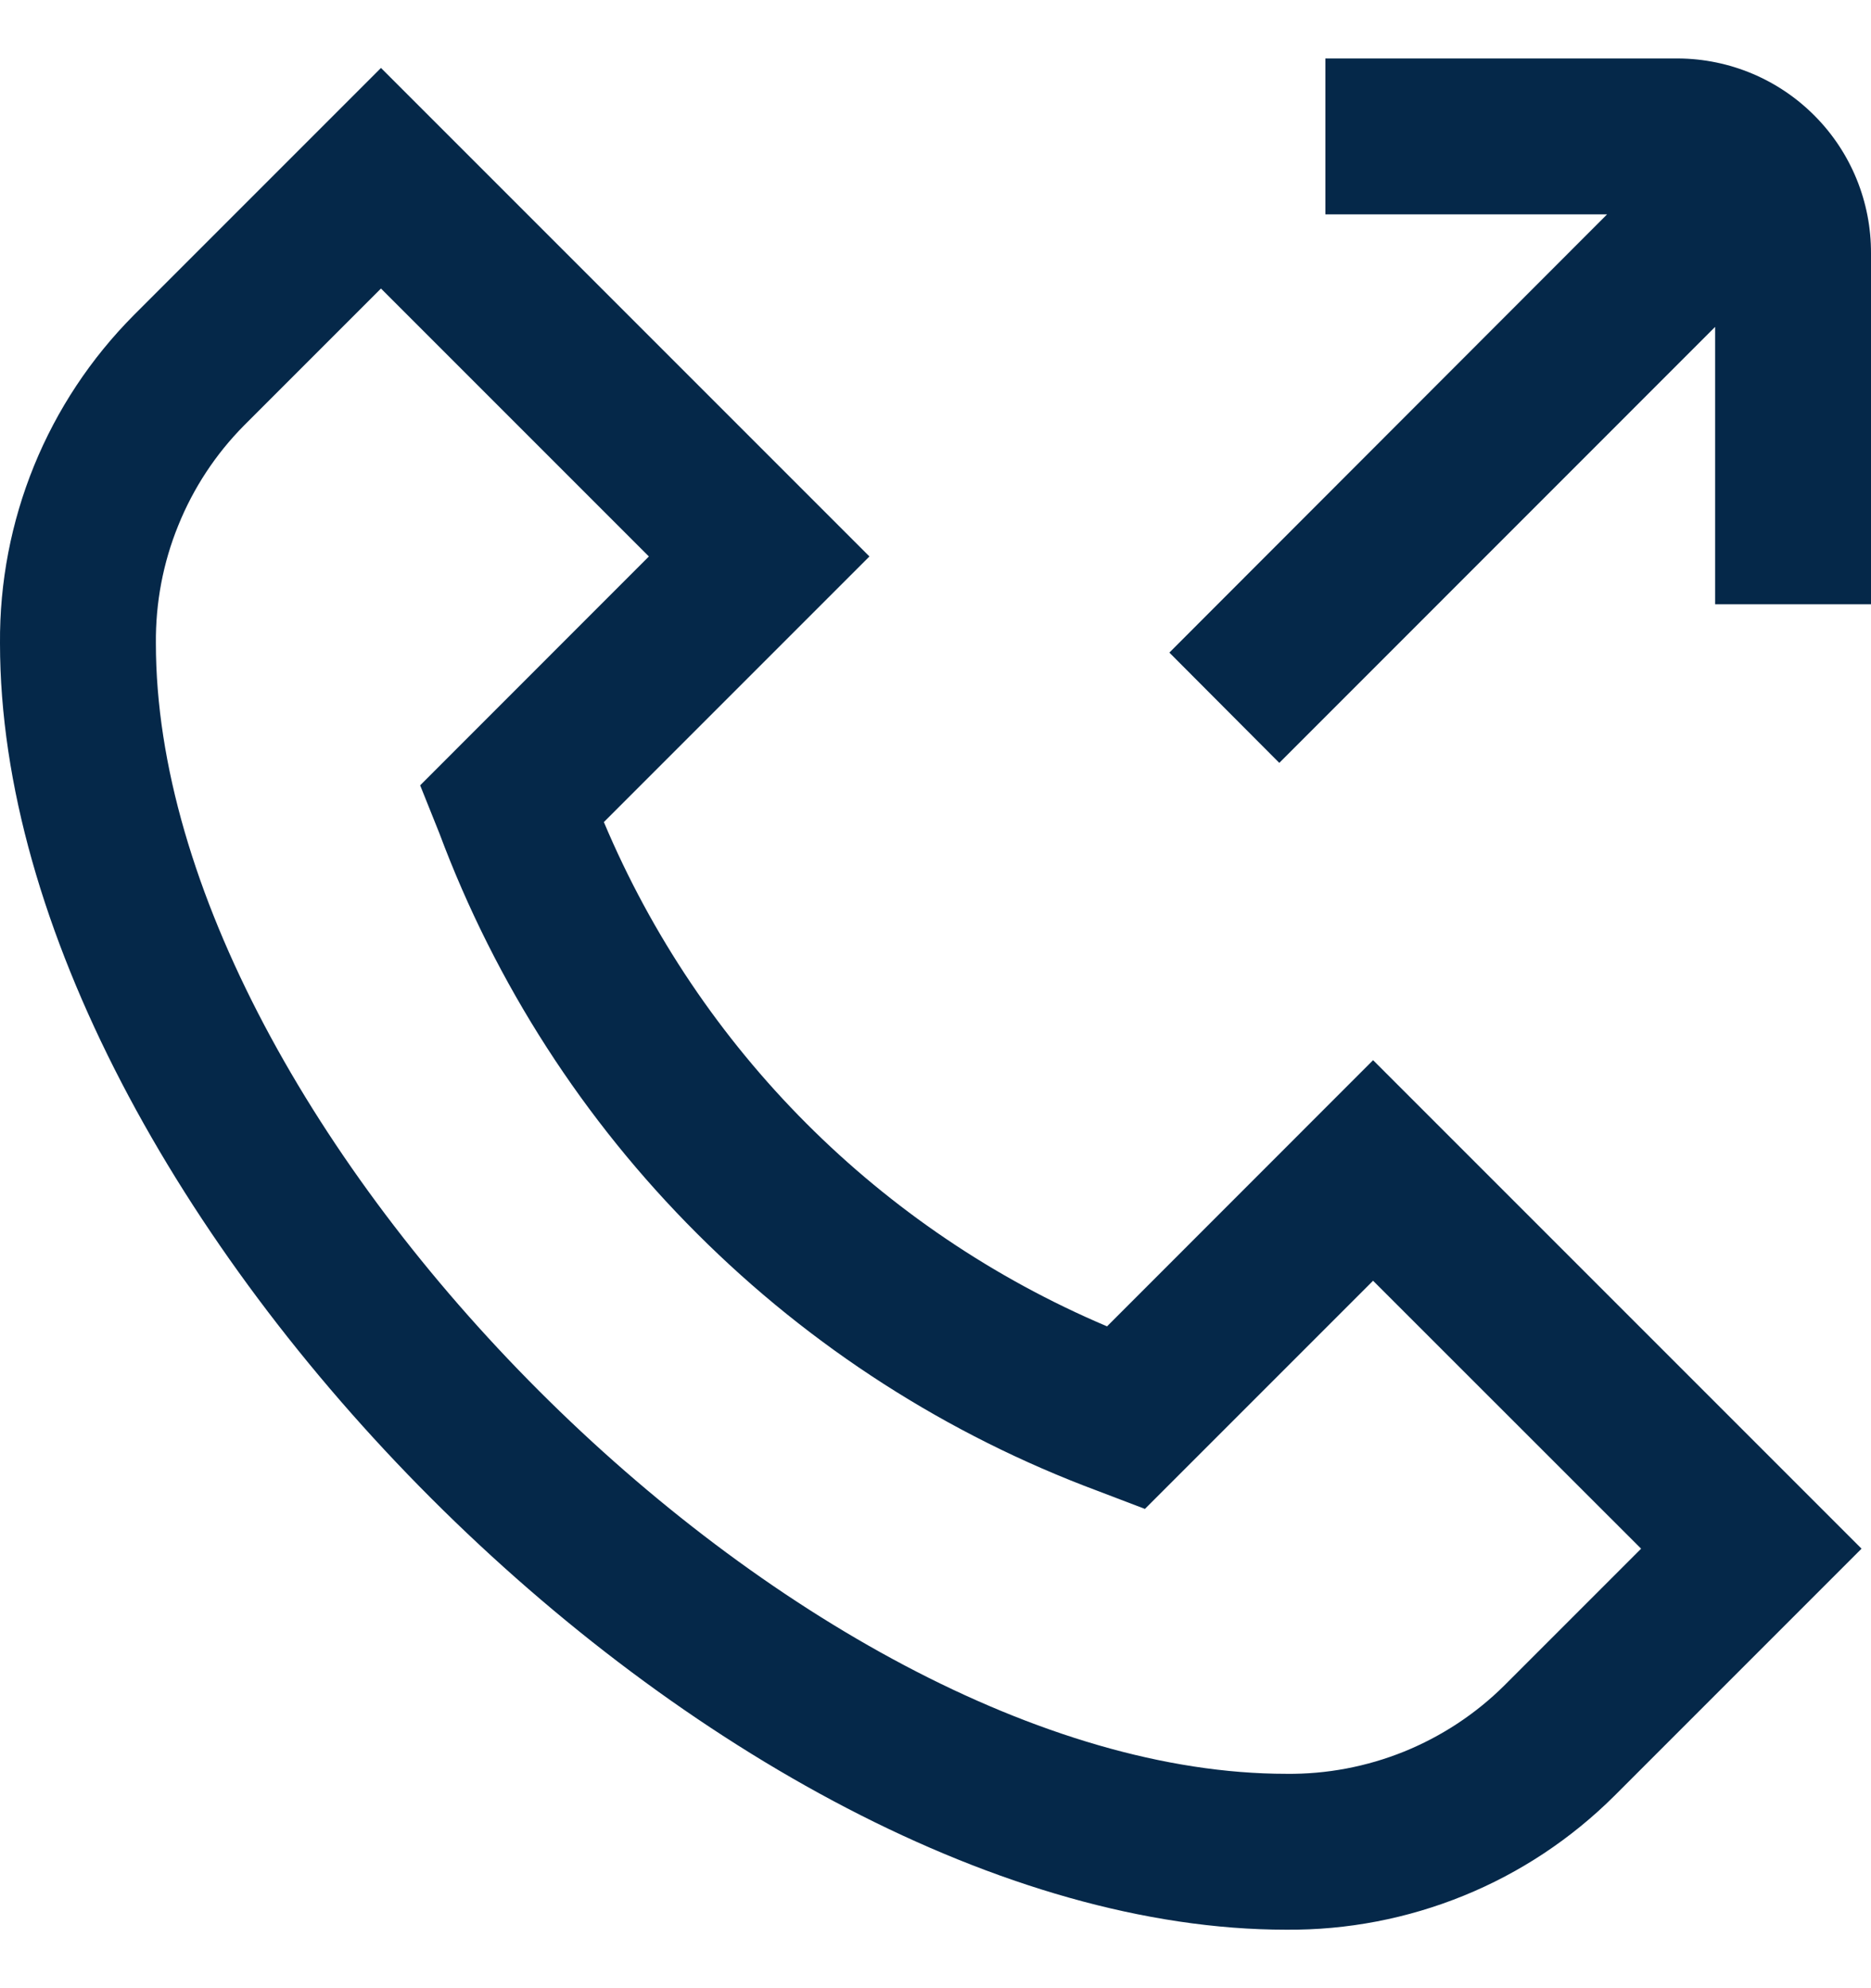 <svg width="16" height="17" viewBox="0 0 16 17" fill="none" xmlns="http://www.w3.org/2000/svg">
<path d="M9.467 11.341C7.526 10.518 5.982 8.971 5.164 7.029L7.435 4.758L3.258 0.581L1.144 2.695C0.777 3.064 0.487 3.502 0.291 3.983C0.095 4.464 -0.004 4.98 0 5.5C0 10.332 6.168 16.5 11 16.5C11.52 16.504 12.036 16.405 12.517 16.209C12.999 16.013 13.436 15.723 13.805 15.356L15.919 13.242L11.742 9.065L9.467 11.341ZM12.863 14.413C12.618 14.656 12.327 14.847 12.007 14.977C11.687 15.106 11.345 15.171 11 15.167C6.845 15.167 1.333 9.655 1.333 5.5C1.33 5.155 1.394 4.813 1.524 4.494C1.653 4.174 1.844 3.883 2.087 3.638L3.258 2.467L5.549 4.758L3.593 6.715L3.757 7.124C4.237 8.41 4.989 9.578 5.961 10.548C6.932 11.519 8.101 12.269 9.387 12.748L9.791 12.902L11.742 10.951L14.034 13.242L12.863 14.413ZM16 2.167V5.167H14.667V2.795L10.94 6.523L10 5.58L13.743 1.833H11.334V0.5H14.353C14.792 0.503 15.212 0.68 15.521 0.993C15.83 1.305 16.002 1.727 16 2.167Z" fill="#052849"/>
</svg>

